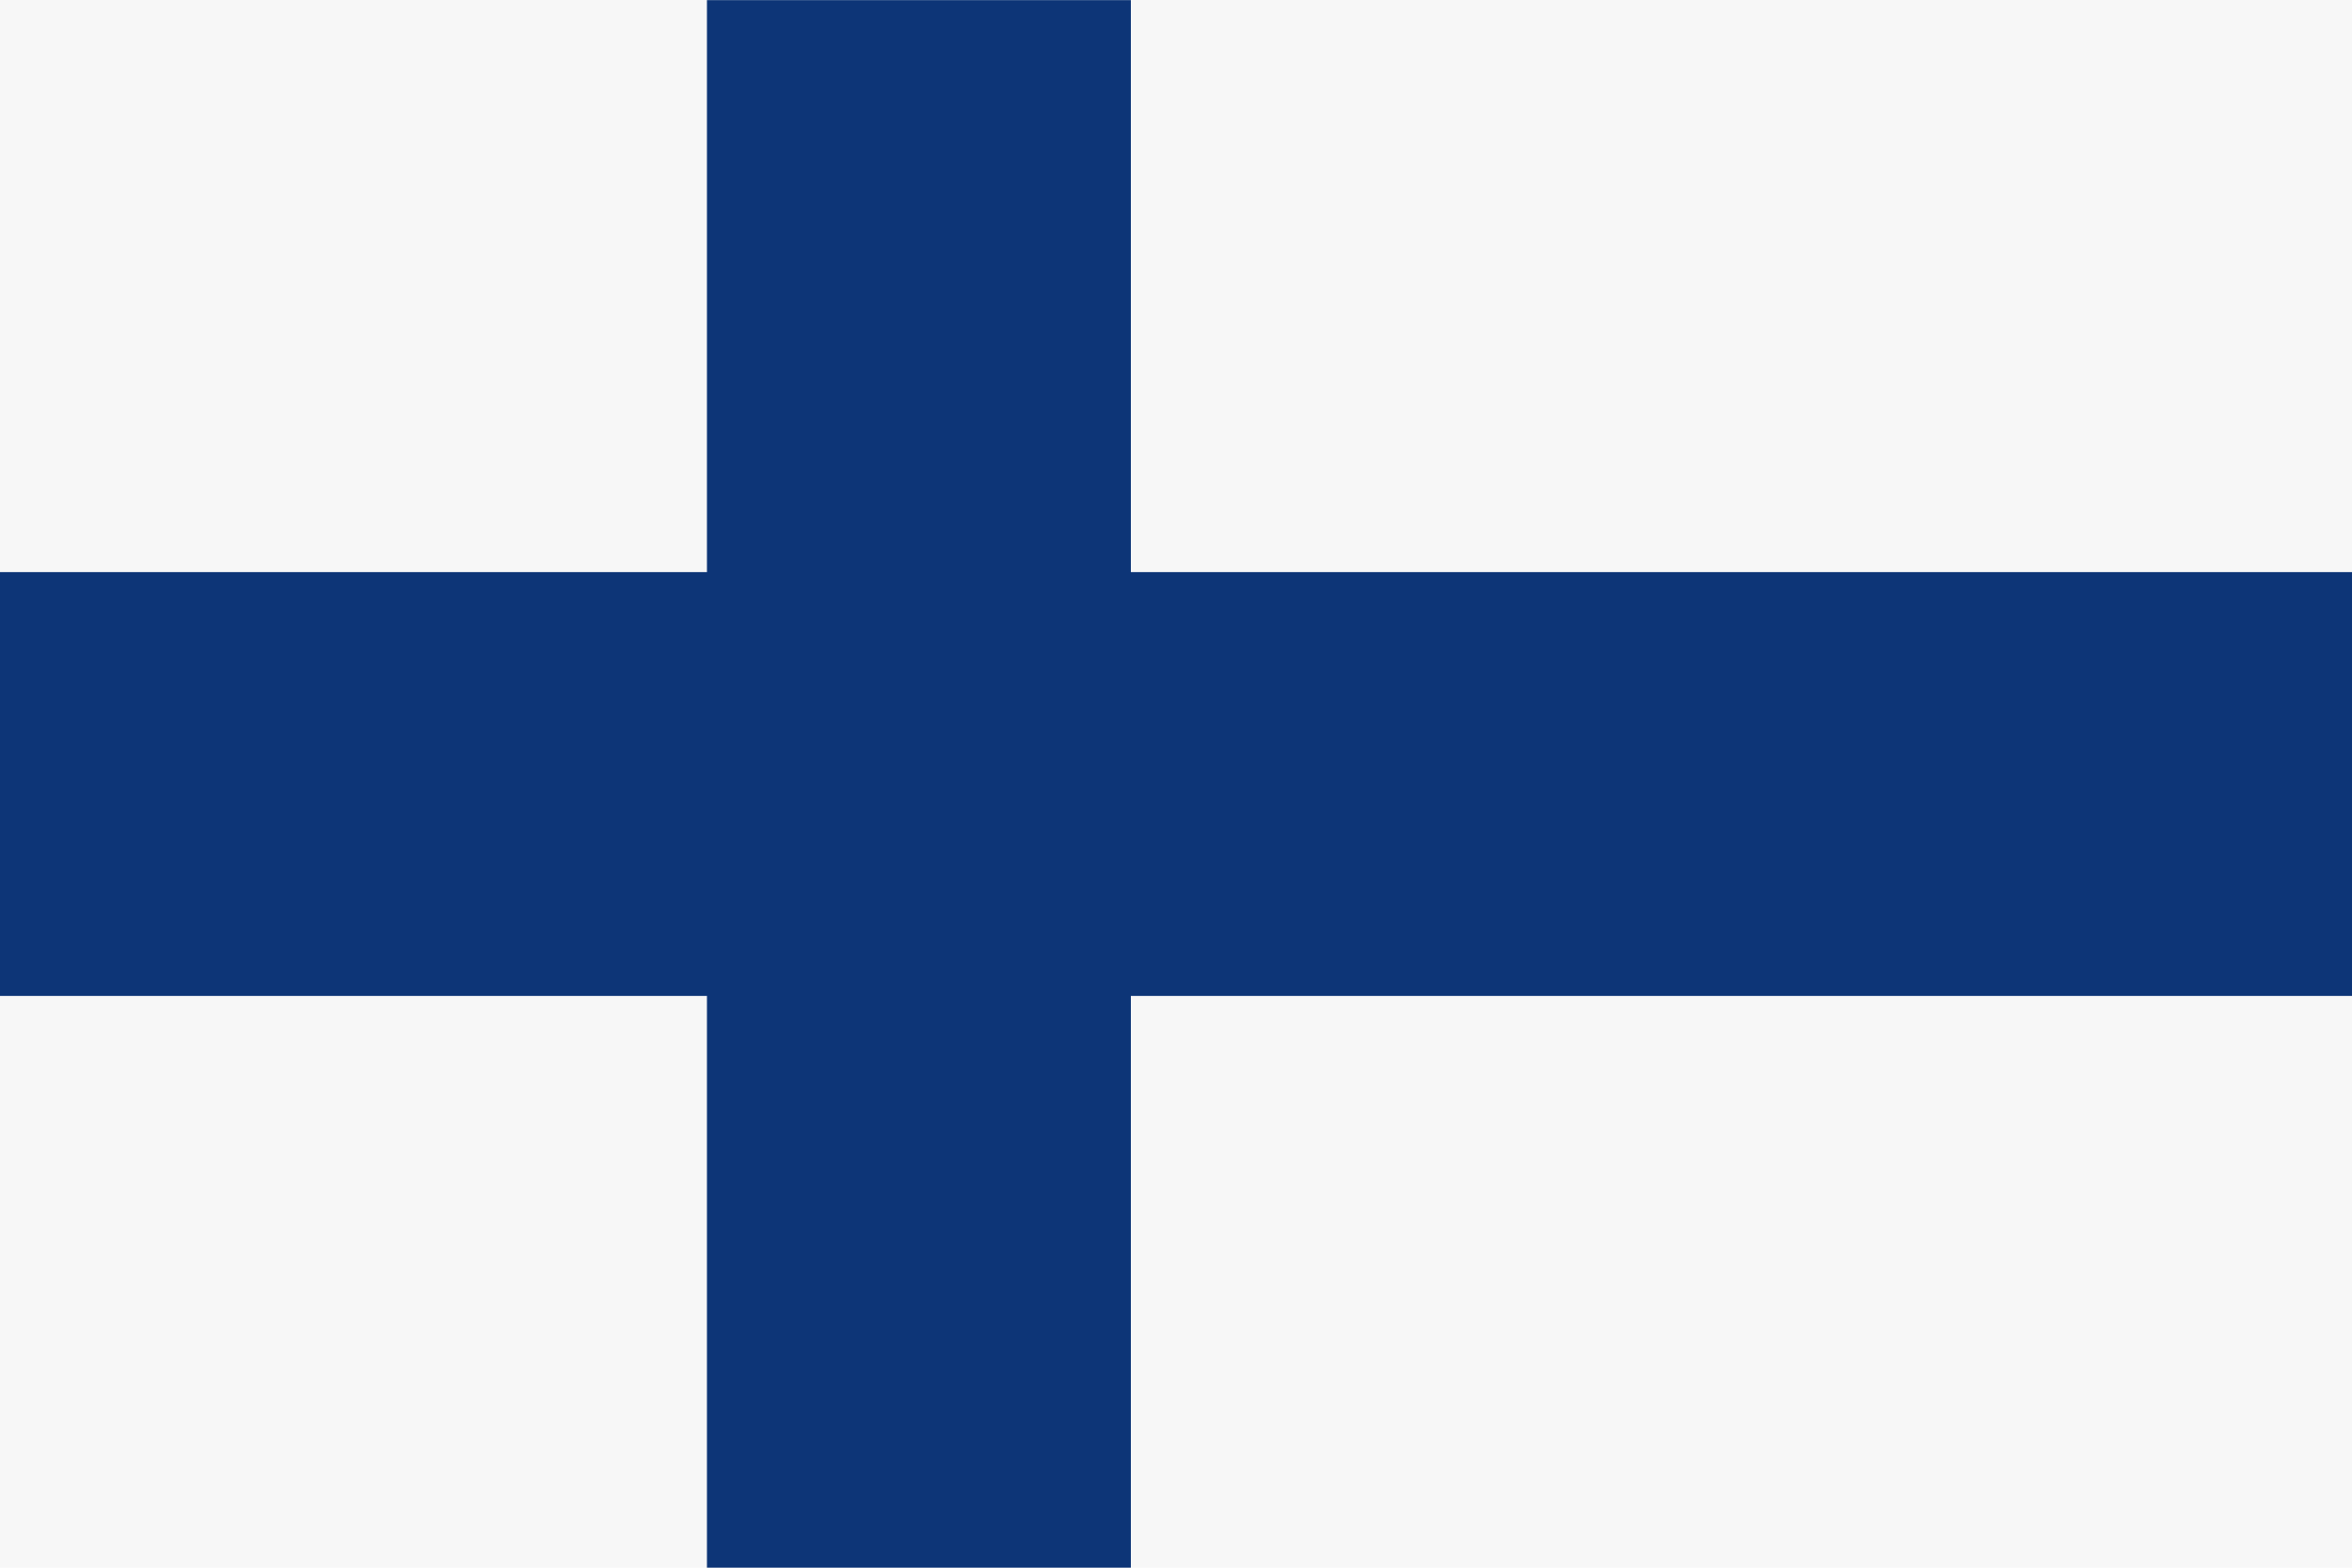 <svg width="21" height="14" viewBox="0 0 21 14" fill="none" xmlns="http://www.w3.org/2000/svg">
<path d="M0 0H21V14H0V0Z" fill="#F7F7F7"/>
<path d="M6.312 14L6.312 0.001L10.097 0.001L10.097 14L6.312 14Z" fill="#0D3577"/>
<path d="M0 5.109L21 5.109V8.894L0 8.894L0 5.109Z" fill="#0D3577"/>
</svg>
